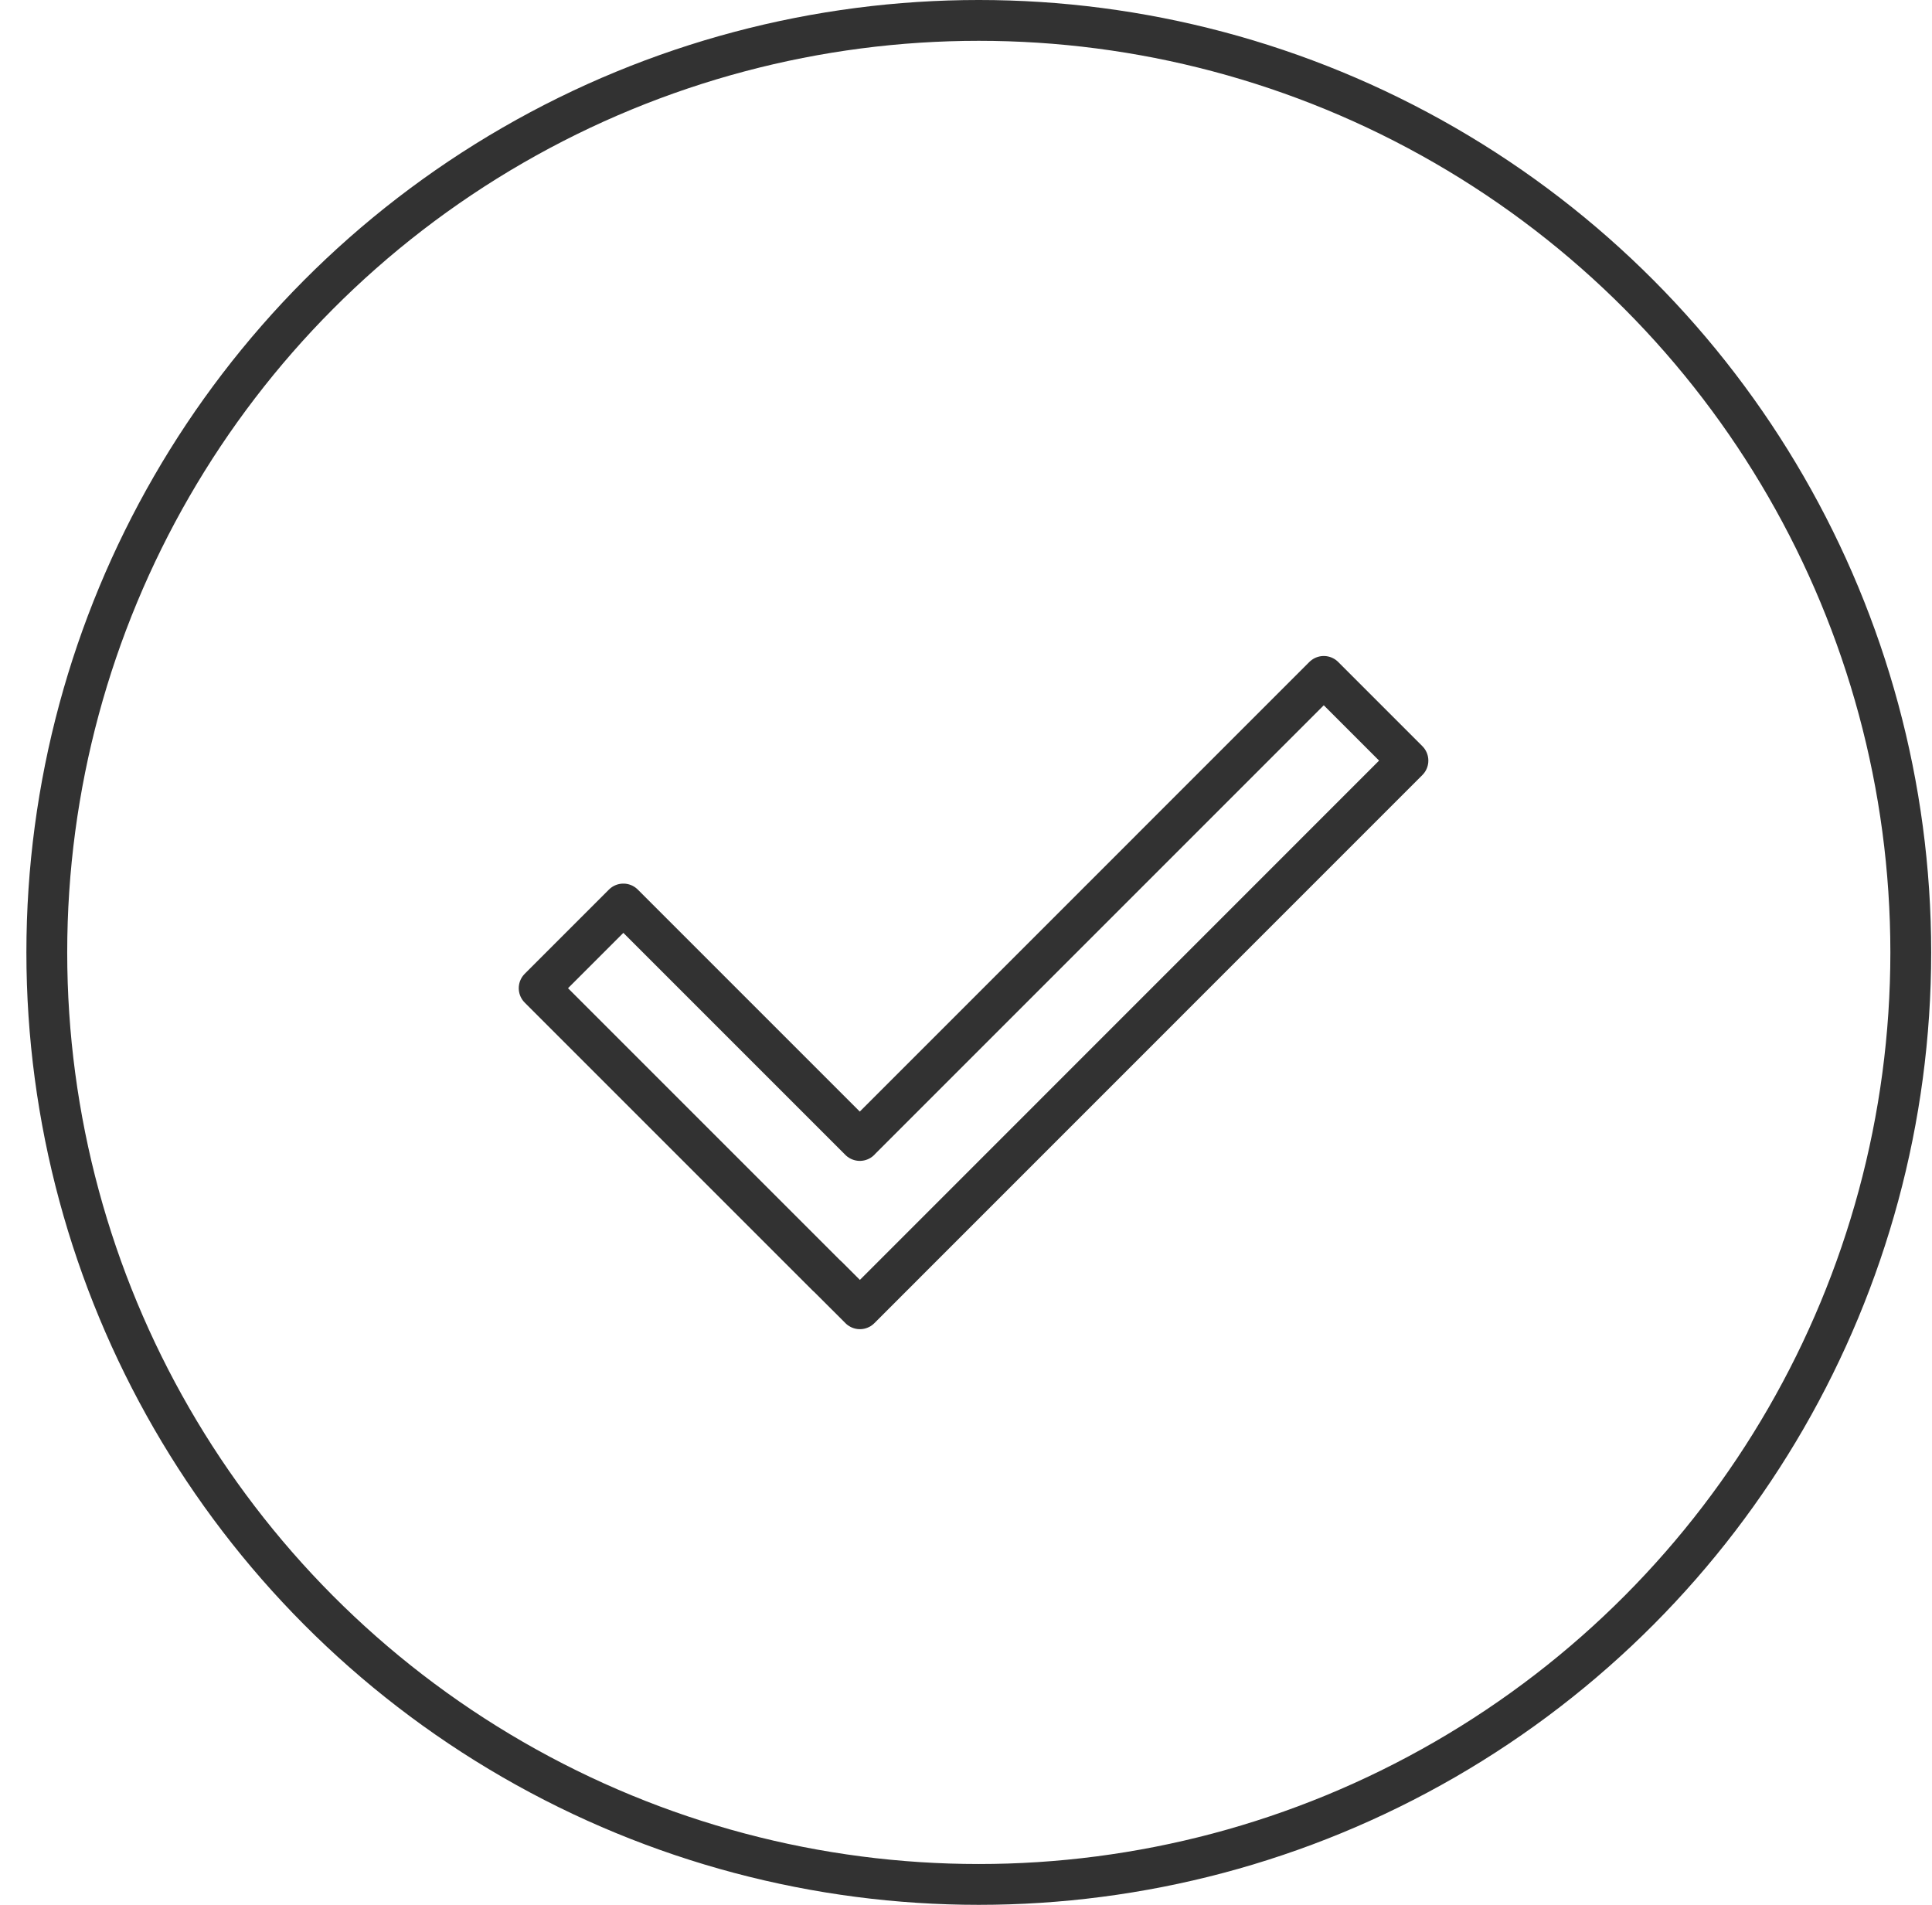 <svg width="71" height="70" viewBox="0 0 71 70" xmlns="http://www.w3.org/2000/svg"><title>tick</title><g transform="translate(.97)" stroke="#323232" stroke-width="1.5" fill="none" fill-rule="evenodd"><circle cx="35" cy="35" r="34.25"/><path d="M30.626 41.91l17.052-17.053 3.093 3.094-20.14 20.144-1.204-1.203-.003.003-10.58-10.58 3.094-3.094 8.69 8.69z" stroke-linecap="round" stroke-linejoin="round"/></g></svg>